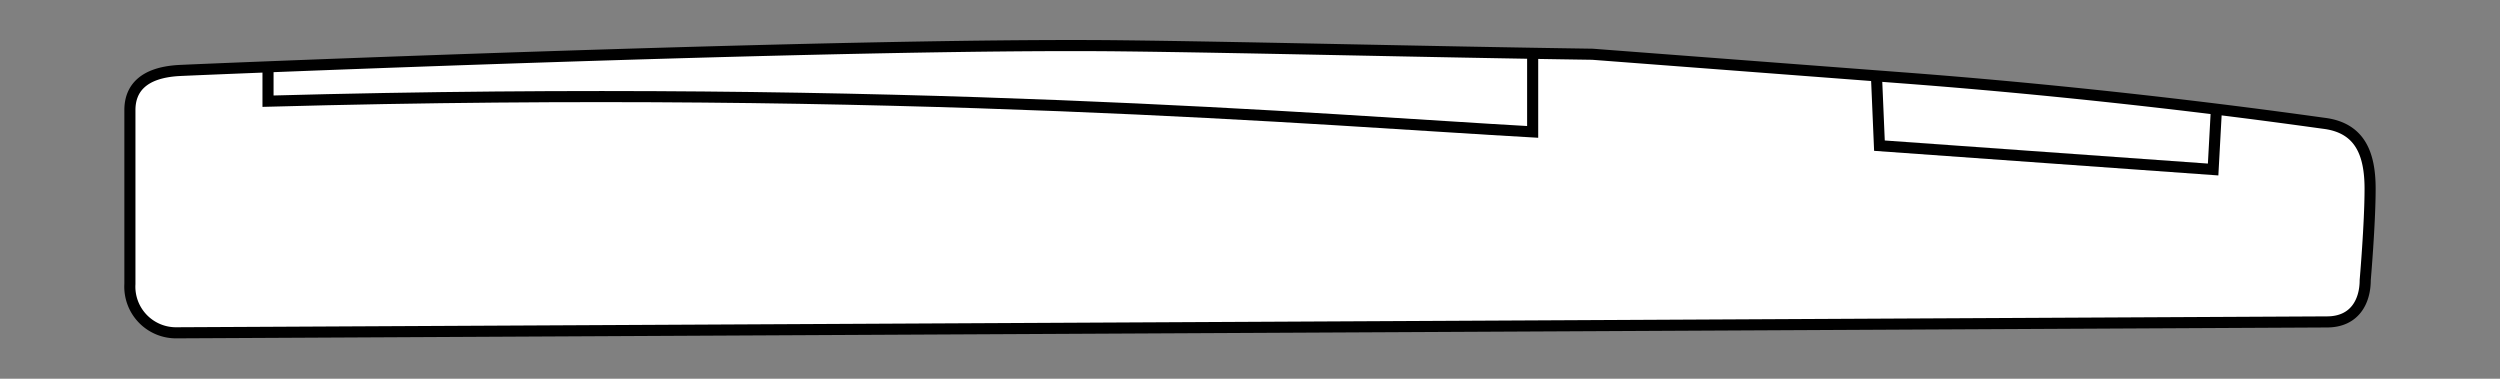 <svg xmlns="http://www.w3.org/2000/svg" viewBox="0 0 225.36 34.14"><rect x="0" y="0" width="225.36" height="34.14" fill="#808080" stroke="none"/><defs><style>.cls-1,.cls-3{fill:none;}.cls-2{fill:#fff;}.cls-2,.cls-3{stroke:#000;}</style></defs><g id="Layer_2" data-name="Layer 2"><rect class="cls-1" width="225.36" height="34.14"/></g><g id="_3556" data-name="3556"><path class="cls-2" d="M171.27,7c20.4,1.53,36.7,3.92,38.26,4.12,3.22.42,4.12,2.75,4.12,5.9s-.44,8.23-.44,8.23c0,1.89-.92,3.77-3.45,3.77L15.94,30a4.16,4.16,0,0,1-4.23-4.4V9.92c0-1.89,1.15-3.36,4.36-3.56C16.93,6.3,75.74,3.85,101,4.13c10.91.12,27.42.54,42.55.76Z"/><path class="cls-3" d="M24.16,6.12v3c57.06-1.56,95.22,1.72,114,2.77v-7"/><path class="cls-3" d="M169.17,8.93"/><polyline class="cls-3" points="199.8 9.77 199.5 15.28 169.42 13.13 169.17 7.25"/><path class="cls-3" d="M213.61,13.78"/></g></svg>